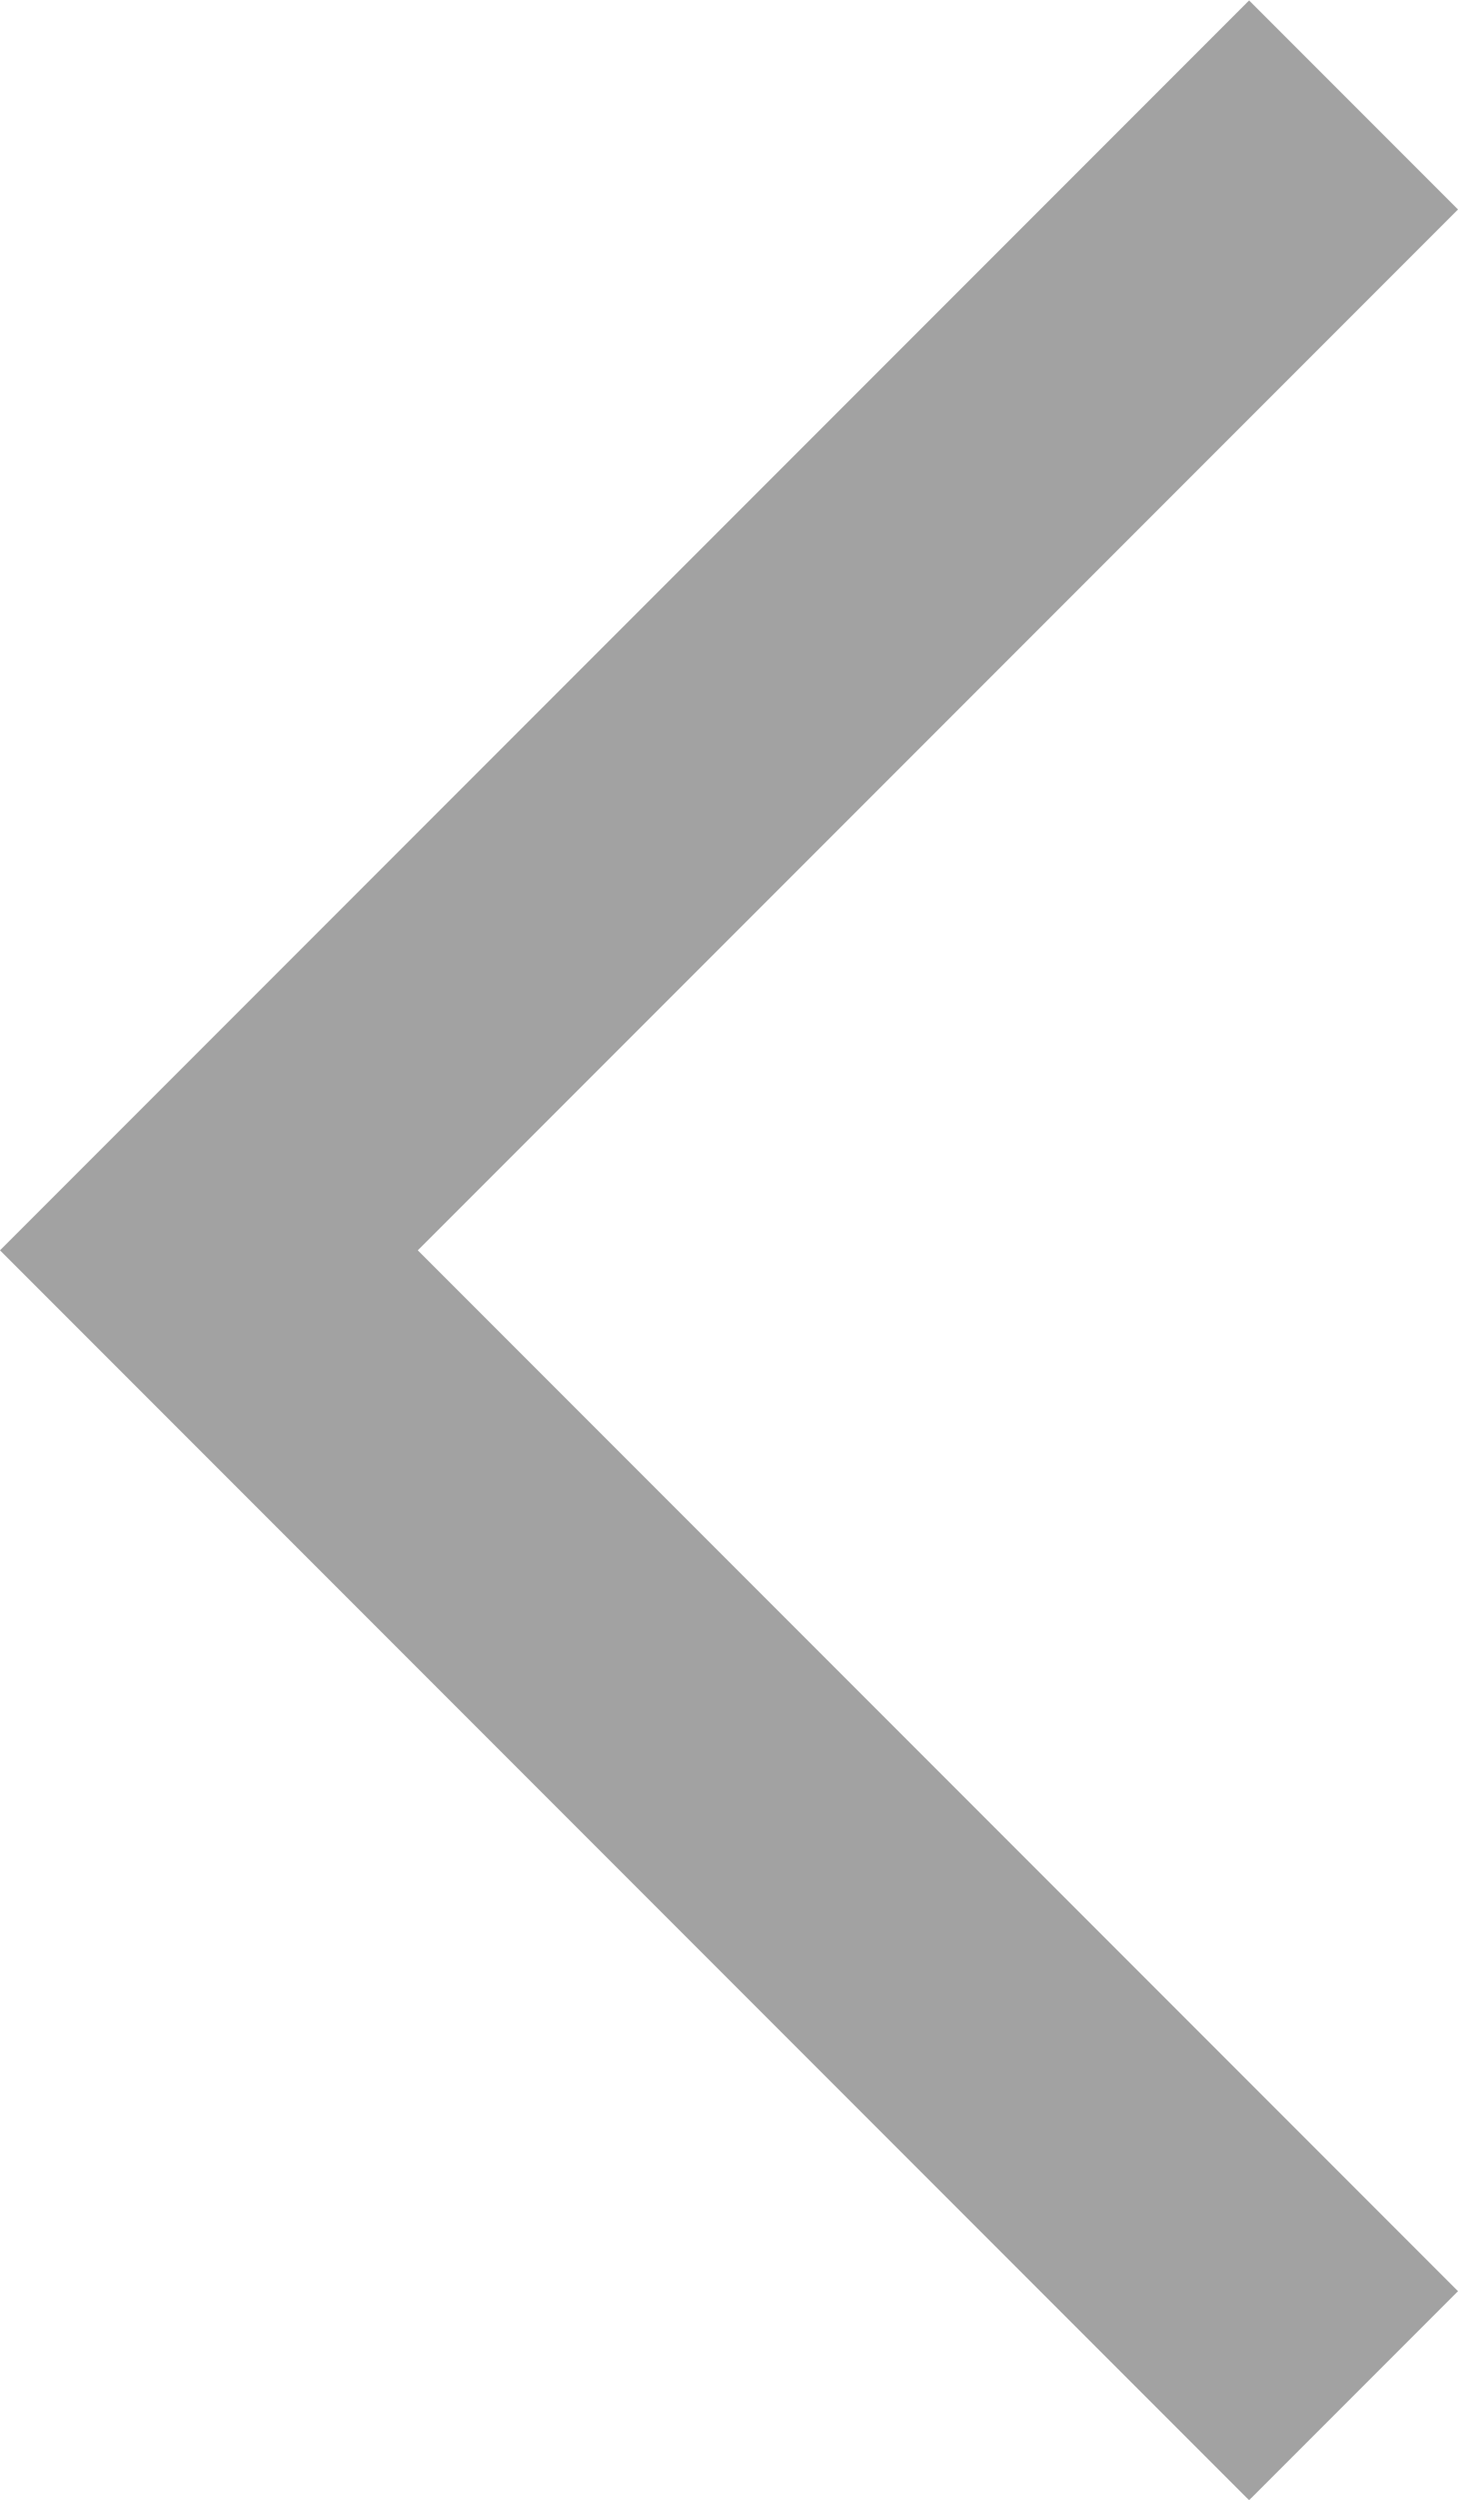 <svg xmlns="http://www.w3.org/2000/svg" width="9.869" height="16.91" viewBox="0 0 9.869 16.91">
  <defs>
    <style>
      .cls-1 {
        fill: #a2a2a2;
      }
    </style>
  </defs>
  <path id="dropdown-calendar-month-switch-left-default" class="cls-1" d="M819.707,1877.2l-1.414-1.414,7.041-7.041-7.041-7.041,1.414-1.414,8.455,8.455Z" transform="translate(828.162 1877.203) rotate(180)"/>
</svg>
